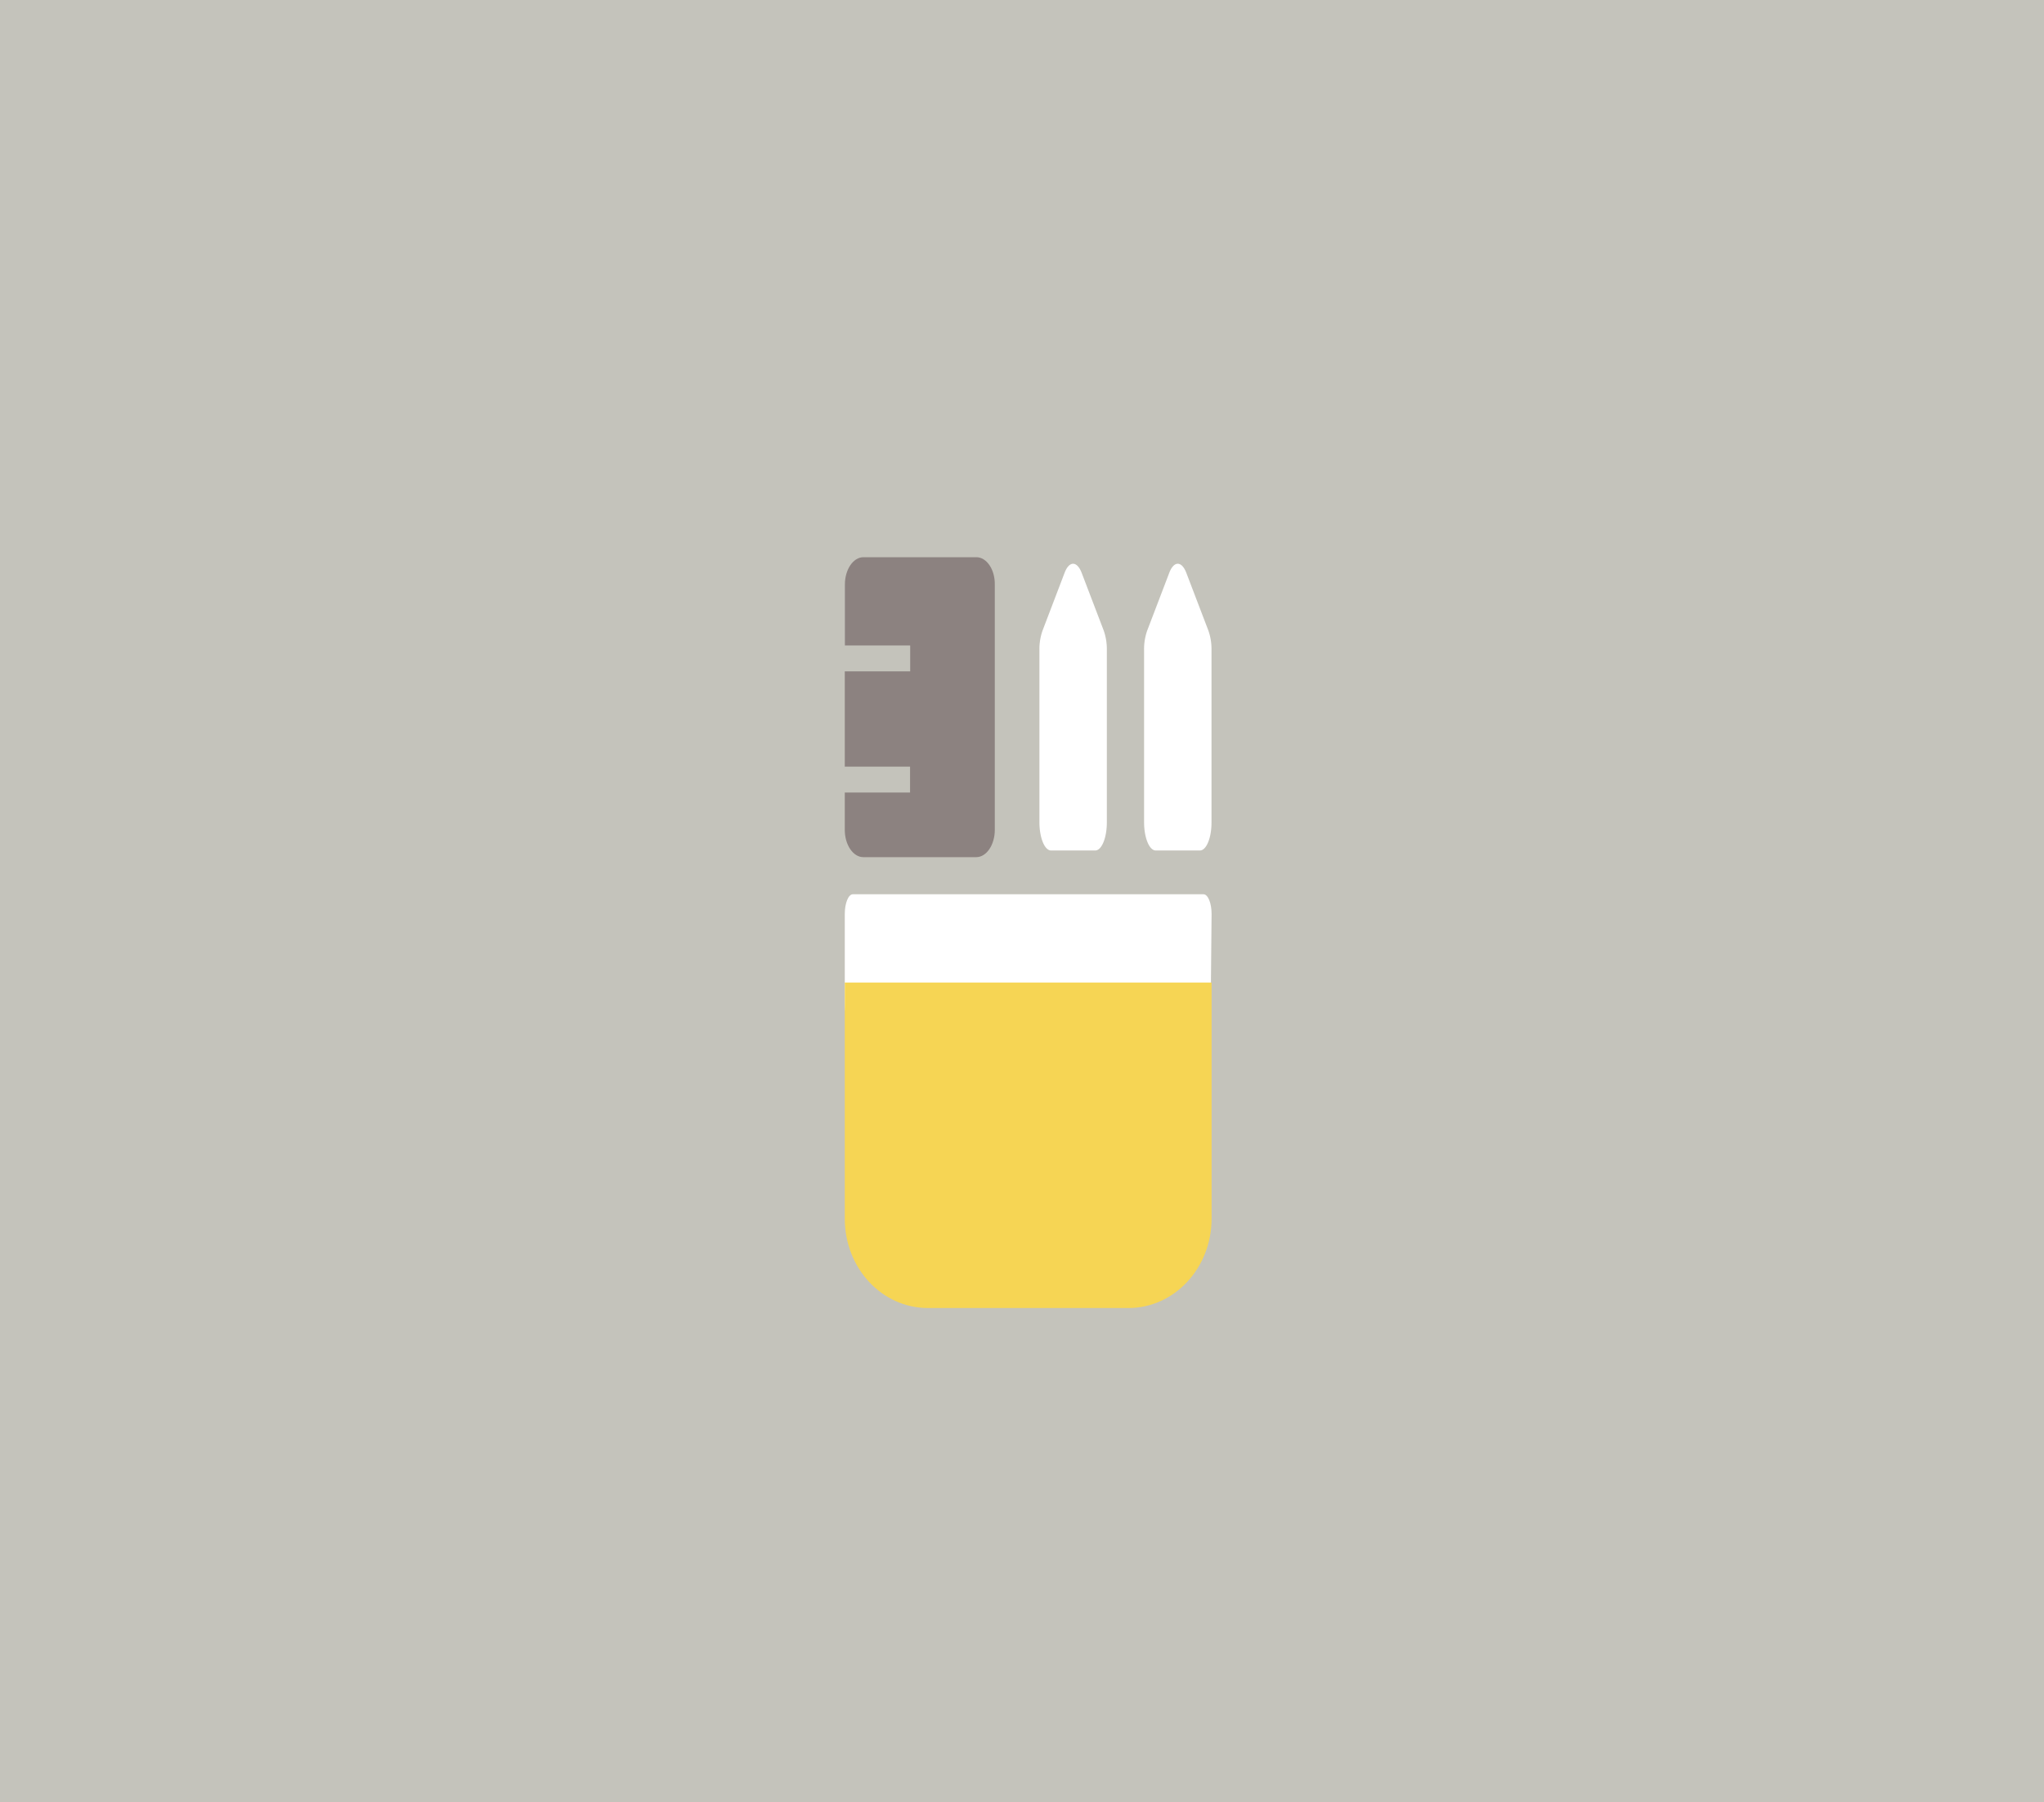 <svg id="Ebene_1" data-name="Ebene 1" xmlns="http://www.w3.org/2000/svg" viewBox="0 0 660.93 582.67"><defs><style>.cls-1{fill:#c4c3bb;}.cls-2{fill:#8c8280;}.cls-3{fill:#fff;}.cls-4{fill:#f6d554;}</style></defs><title>EShop</title><rect class="cls-1" width="660.93" height="582.67"/><path class="cls-2" d="M315.71,180.17H279.2c-3.33,0-6,4-6,8.83v19.72h21.11v8.37H273.16V247.9h21.11v8.37H273.16v12.06c0,4.88,2.71,8.83,6,8.83h36.51c3.33,0,6-4,6-8.83V189C321.74,184.12,319,180.17,315.71,180.17Z"/><path class="cls-3" d="M354.15,275H339.86c-2.08,0-3.76-4.1-3.76-9.15v-55.7a18,18,0,0,1,1-6.23l7.14-18.71c1.49-3.89,4-3.89,5.51,0l7.15,18.71a18.25,18.25,0,0,1,1,6.23v55.7C357.91,270.92,356.23,275,354.15,275Z"/><path class="cls-3" d="M388,275h-14.3c-2.07,0-3.76-4.1-3.76-9.15v-55.7a18,18,0,0,1,1-6.23l7.15-18.71c1.48-3.89,4-3.89,5.5,0l7.15,18.71a18,18,0,0,1,1,6.23v55.7C391.77,270.92,390.08,275,388,275Z"/><path class="cls-3" d="M275.77,336.92c-5.09,0-8.5-4.93-8.5-12.27V295.54c0-7.34,3.41-12.27,8.5-12.27H389.16c5.08,0,8.5,4.93,8.5,12.27l-.28,29.17c0,7.28-3.41,12.21-8.5,12.21Z"/><path class="cls-1" d="M389.16,289.16c1.44,0,2.61,2.86,2.61,6.38l-.28,29.11c0,3.52-1.17,6.37-2.61,6.37H275.77c-1.44,0-2.61-2.85-2.61-6.37V295.54c0-3.52,1.17-6.38,2.61-6.38H389.16m0-11.79H275.77c-6.93,0-14.4,5.69-14.4,18.17v29.11c0,12.48,7.47,18.16,14.4,18.16H388.88c6.93,0,14.38-5.66,14.4-18.1l.28-29.06v-.11c0-12.48-7.47-18.17-14.4-18.17Z"/><path class="cls-4" d="M273.16,394.06c0,16,12,28.89,26.9,28.89h64.81c14.85,0,26.9-12.93,26.9-28.89V317.7H273.16Z"/></svg>